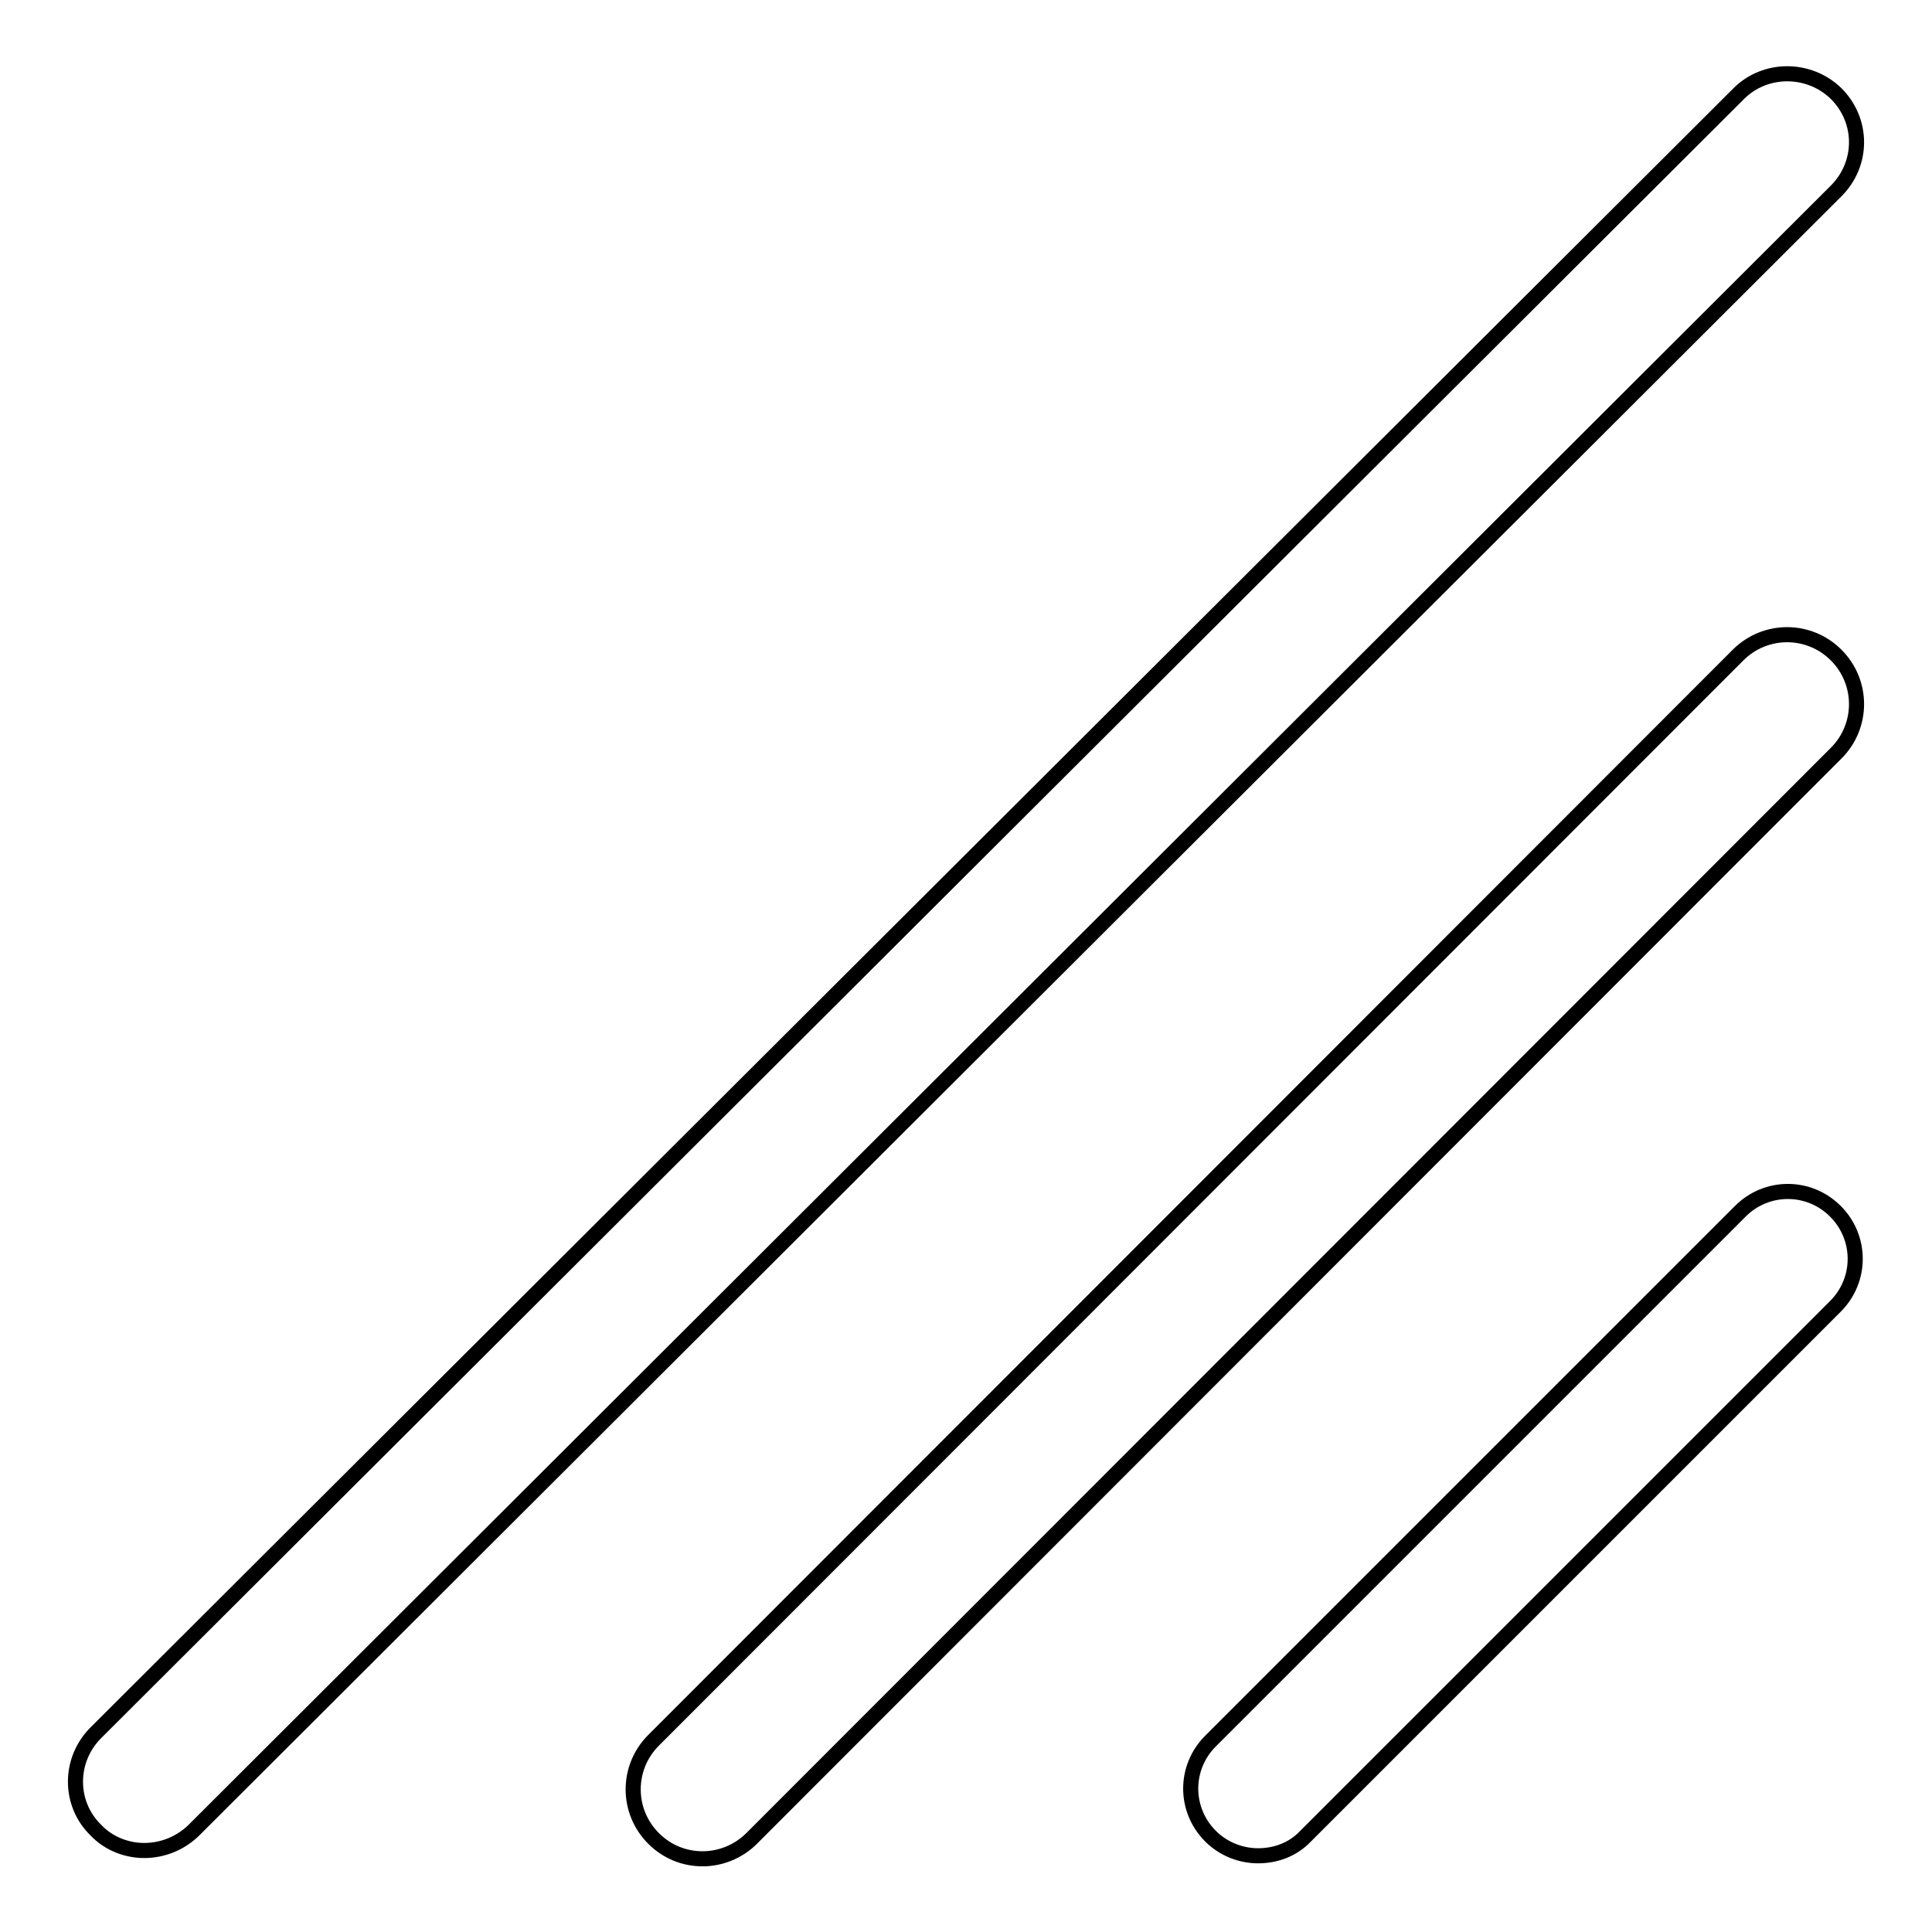 <?xml version="1.0" encoding="utf-8"?>
<!-- Svg Vector Icons : http://www.onlinewebfonts.com/icon -->
<!DOCTYPE svg PUBLIC "-//W3C//DTD SVG 1.1//EN" "http://www.w3.org/Graphics/SVG/1.1/DTD/svg11.dtd">
<svg version="1.1" xmlns="http://www.w3.org/2000/svg" xmlns:xlink="http://www.w3.org/1999/xlink" x="0px" y="0px" viewBox="0 0 256 256" enable-background="new 0 0 256 256" xml:space="preserve">
<g> <path stroke-width="2" fill-opacity="0" stroke="#000000"  d="M19.1,245.2c-2.3,0-4.7-0.9-6.4-2.7c-3.6-3.5-3.6-9.3,0-12.9L230.4,12.4c3.5-3.5,9.3-3.5,12.9,0 c3.6,3.6,3.6,9.3,0,12.9L25.6,242.6C23.8,244.3,21.5,245.2,19.1,245.2L19.1,245.2z M93.1,246.3c-2.4,0-4.7-0.9-6.5-2.7 c-3.6-3.6-3.6-9.4,0-13L230.3,86.8c3.6-3.6,9.4-3.6,13,0c3.6,3.6,3.6,9.4,0,13L99.6,243.6C97.8,245.4,95.4,246.3,93.1,246.3 L93.1,246.3z M166.7,245.9c-2.3,0-4.6-0.9-6.3-2.6c-3.5-3.5-3.5-9.1,0-12.6l70.2-70.2c3.5-3.5,9.1-3.5,12.6,0 c3.5,3.5,3.5,9.1,0,12.6L173,243.3C171.3,245.1,169,245.9,166.7,245.9L166.7,245.9z"/></g>
</svg>